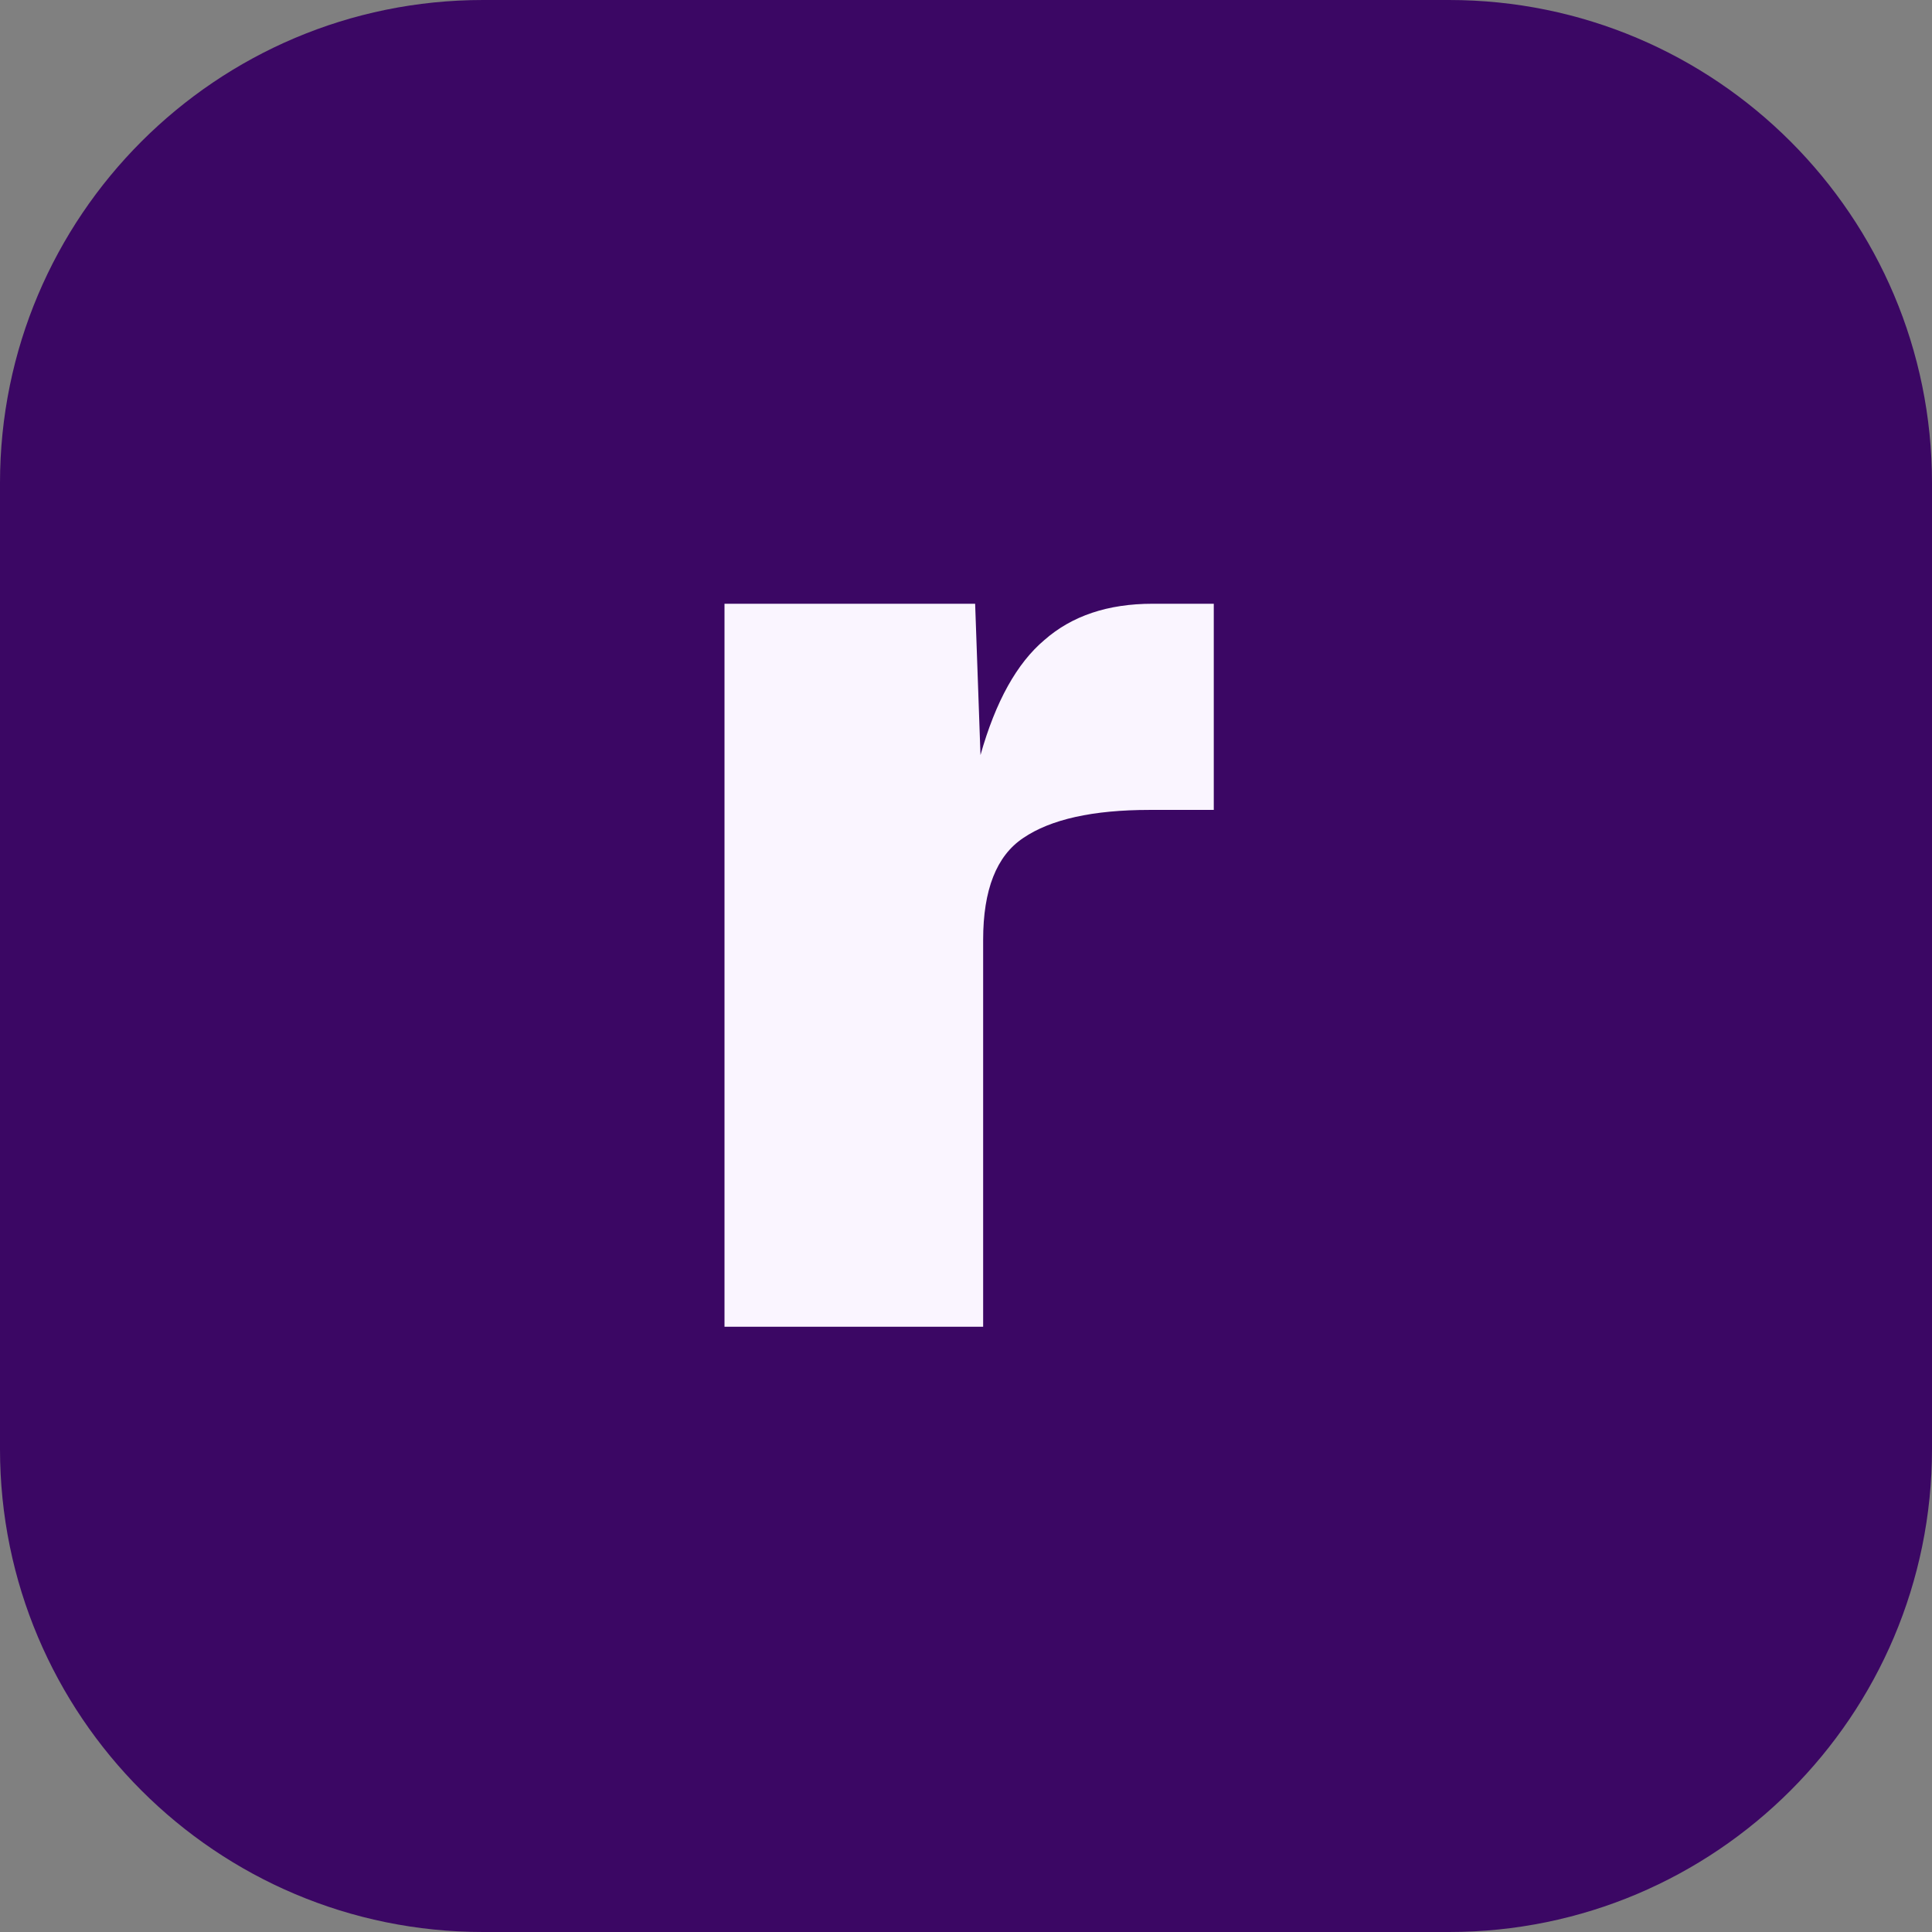 <svg xmlns="http://www.w3.org/2000/svg" version="1.1" width="48" height="48"><rect width="100%" height="100%" fill="#808080" stroke="none"/><svg xmlns="http://www.w3.org/2000/svg" fill="none" class="size-10" viewBox="0 0 48 48"><path fill="#3B0764" d="M0 12C0 5.373 5.373 0 12 0h24c6.627 0 12 5.373 12 12v24c0 6.627-5.373 12-12 12H12C5.373 48 0 42.627 0 36V12Z"></path><path fill="#FAF5FF" d="M18 32.962V15h6.227l.133 3.759c.375-1.33.905-2.284 1.59-2.86.684-.6 1.578-.899 2.683-.899h1.523v5.122h-1.59c-1.413 0-2.462.233-3.146.699-.663.444-.994 1.286-.994 2.528v9.613H18Z"></path></svg><style>@media (prefers-color-scheme: light) { :root { filter: none; } }
@media (prefers-color-scheme: dark) { :root { filter: none; } }
</style></svg>